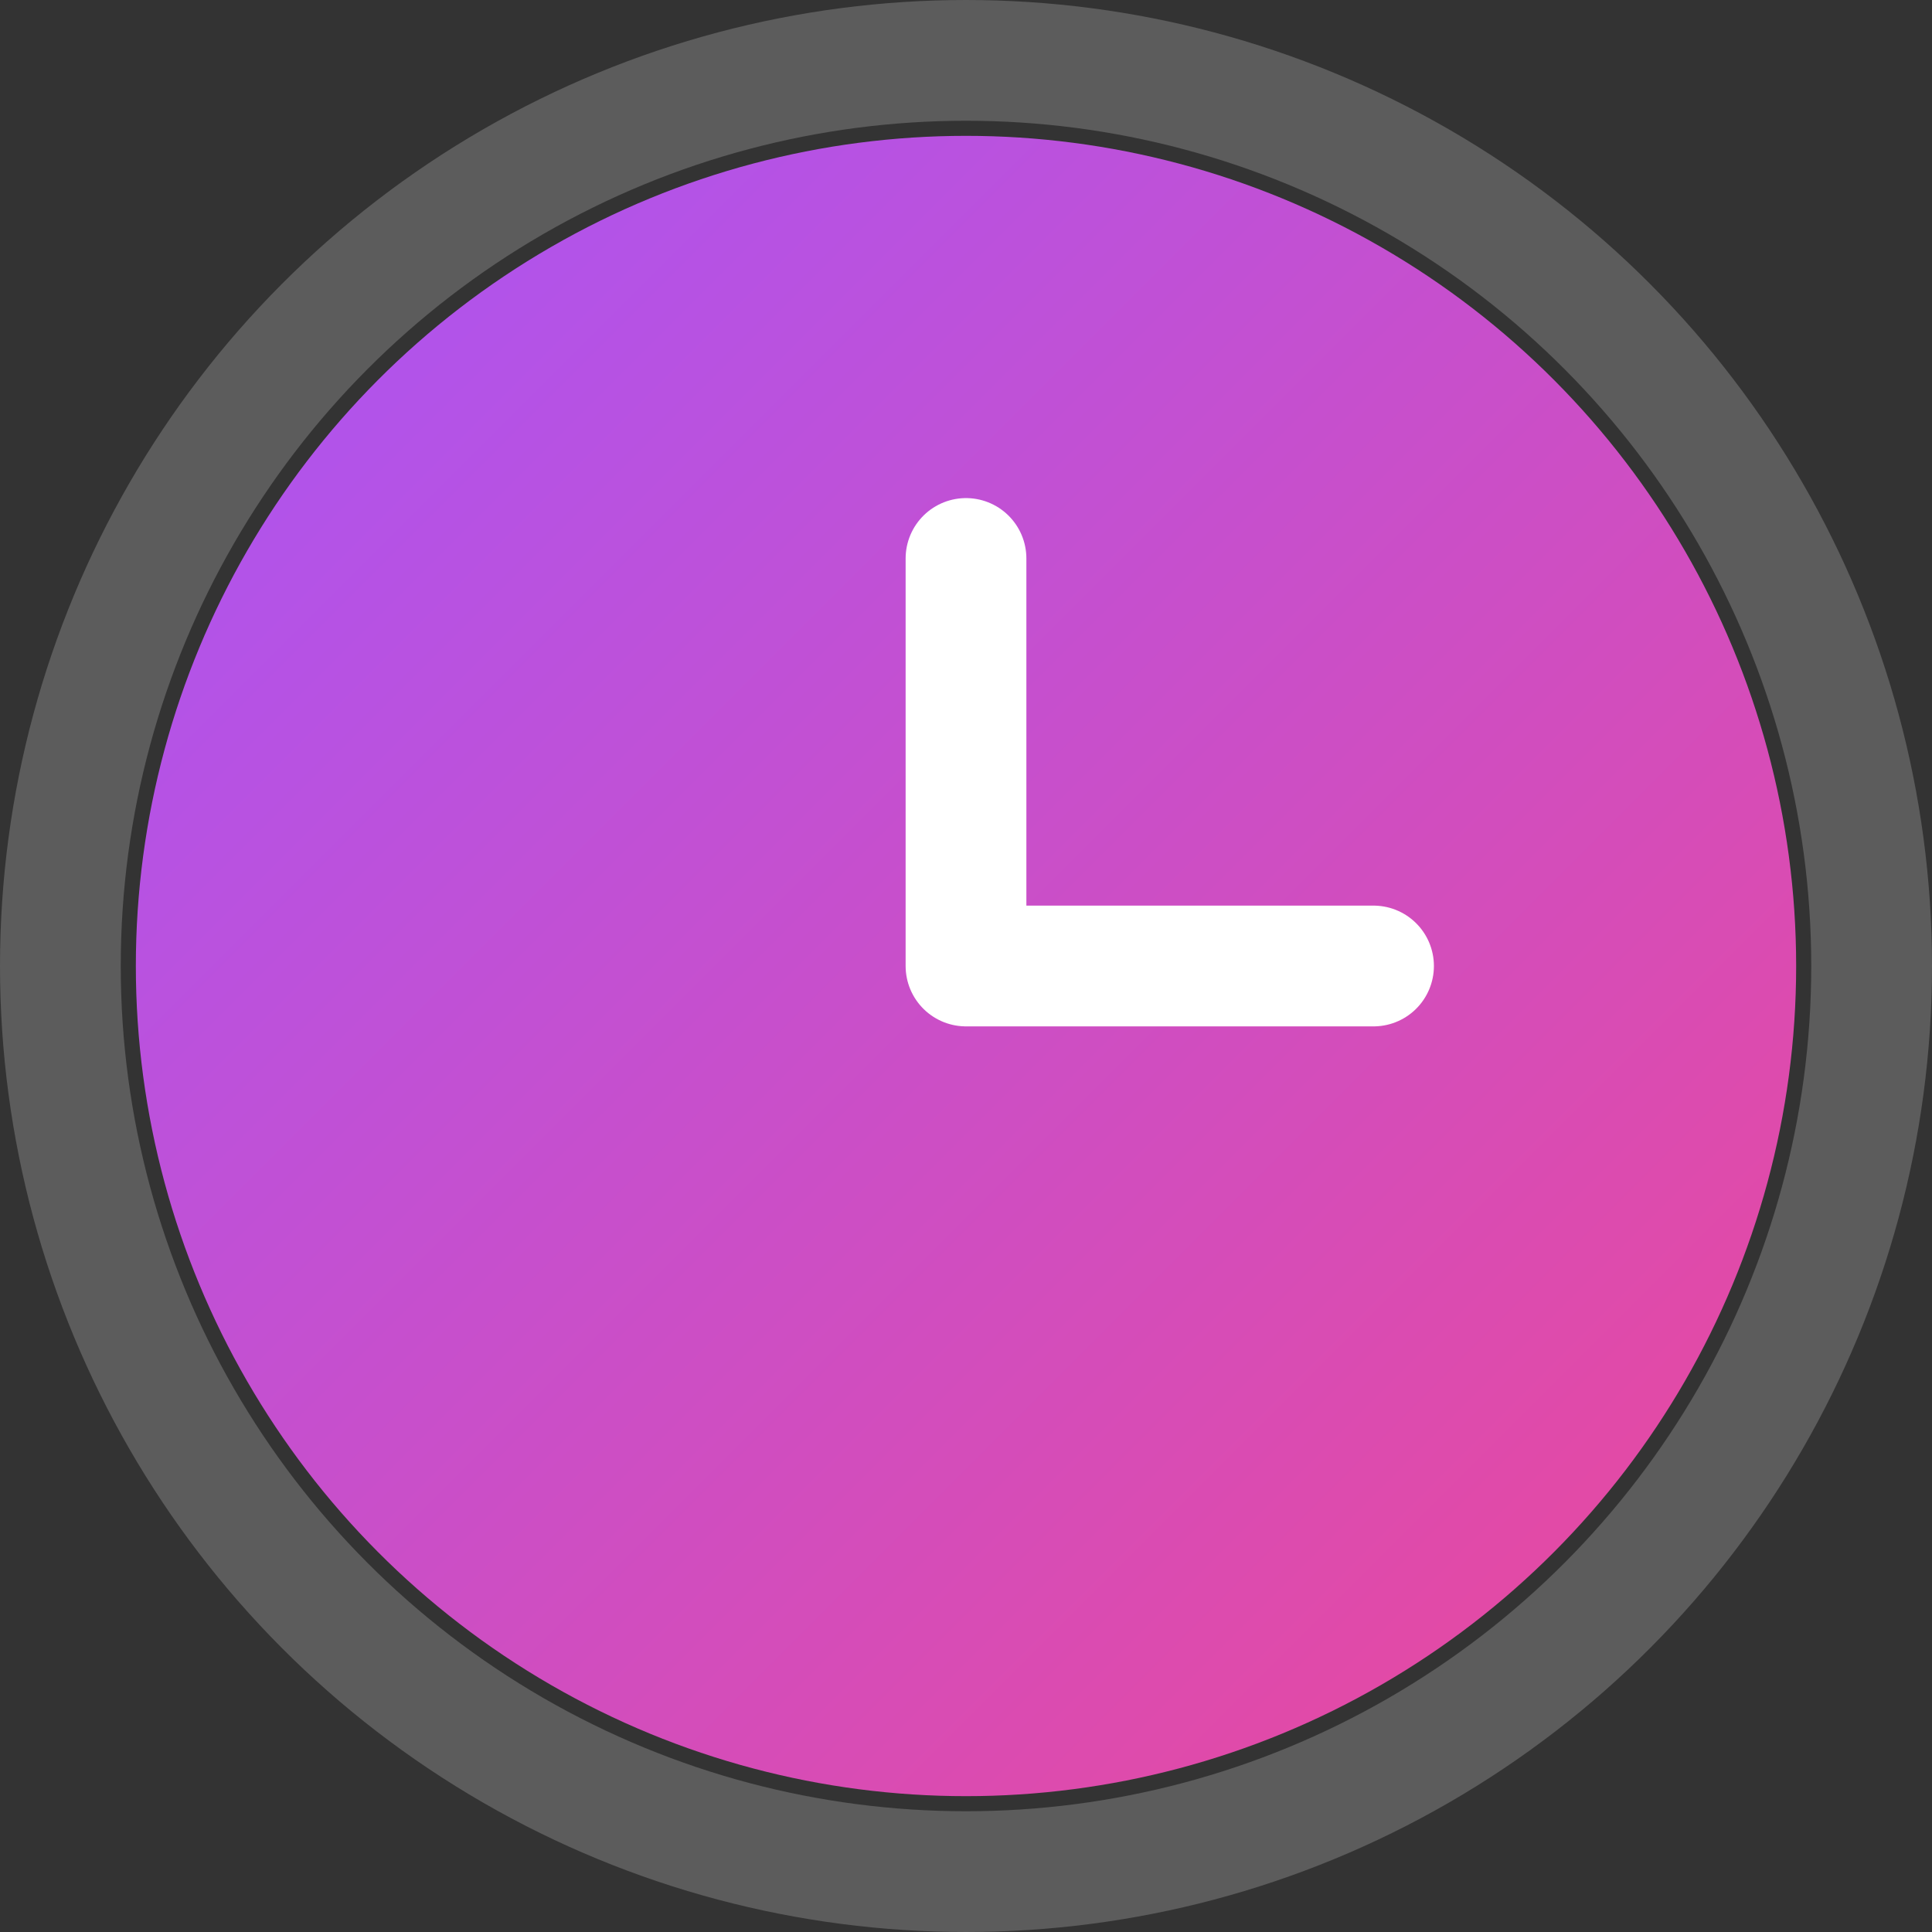 <svg width="256" height="256" viewBox="0 0 256 256" fill="none" xmlns="http://www.w3.org/2000/svg">
<rect x="0" y="0" width="256" height="256" fill="#333333" stroke="none"/>
<defs>
<linearGradient id="grad1" x1="0%" y1="0%" x2="100%" y2="100%">
<stop offset="0%" style="stop-color:rgb(168, 85, 247);stop-opacity:1" />
<stop offset="100%" style="stop-color:rgb(236, 72, 153);stop-opacity:1" />
</linearGradient>
</defs>
<circle cx="128" cy="128" r="110" fill="url(#grad1)"/>
<path d="M128 74V128H182" stroke="white" stroke-width="16" stroke-linecap="round" stroke-linejoin="round"/>
<circle cx="128" cy="128" r="120" stroke="rgba(255, 255, 255, 0.2)" stroke-width="16"/>
</svg>